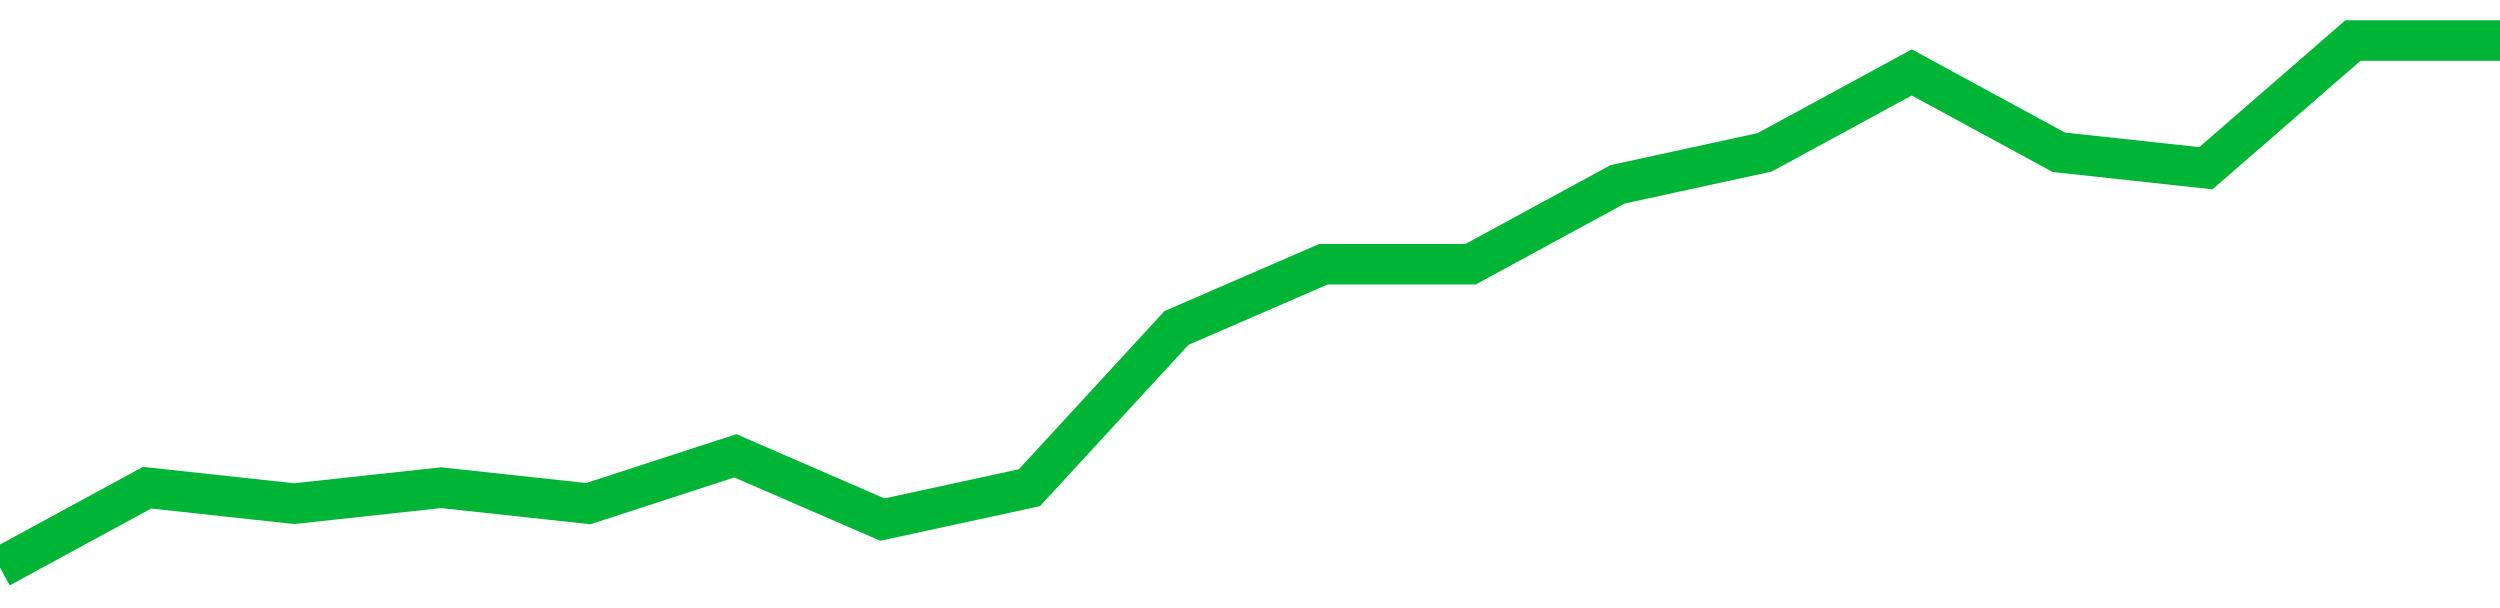 <!-- Generated with https://github.com/jxxe/sparkline/ --><svg viewBox="0 0 185 45" class="sparkline" xmlns="http://www.w3.org/2000/svg"><path class="sparkline--fill" d="M 0 42 L 0 42 L 10.882 36.09 L 21.765 37.27 L 32.647 36.09 L 43.529 37.27 L 54.412 33.73 L 65.294 38.45 L 76.176 36.09 L 87.059 24.27 L 97.941 19.55 L 108.824 19.55 L 119.706 13.64 L 130.588 11.27 L 141.471 5.36 L 152.353 11.27 L 163.235 12.45 L 174.118 3 L 185 3 V 45 L 0 45 Z" stroke="none" fill="none" ></path><path class="sparkline--line" d="M 0 42 L 0 42 L 10.882 36.09 L 21.765 37.27 L 32.647 36.09 L 43.529 37.27 L 54.412 33.73 L 65.294 38.45 L 76.176 36.09 L 87.059 24.27 L 97.941 19.55 L 108.824 19.55 L 119.706 13.64 L 130.588 11.27 L 141.471 5.36 L 152.353 11.27 L 163.235 12.45 L 174.118 3 L 185 3" fill="none" stroke-width="3" stroke="#00B436" ></path></svg>